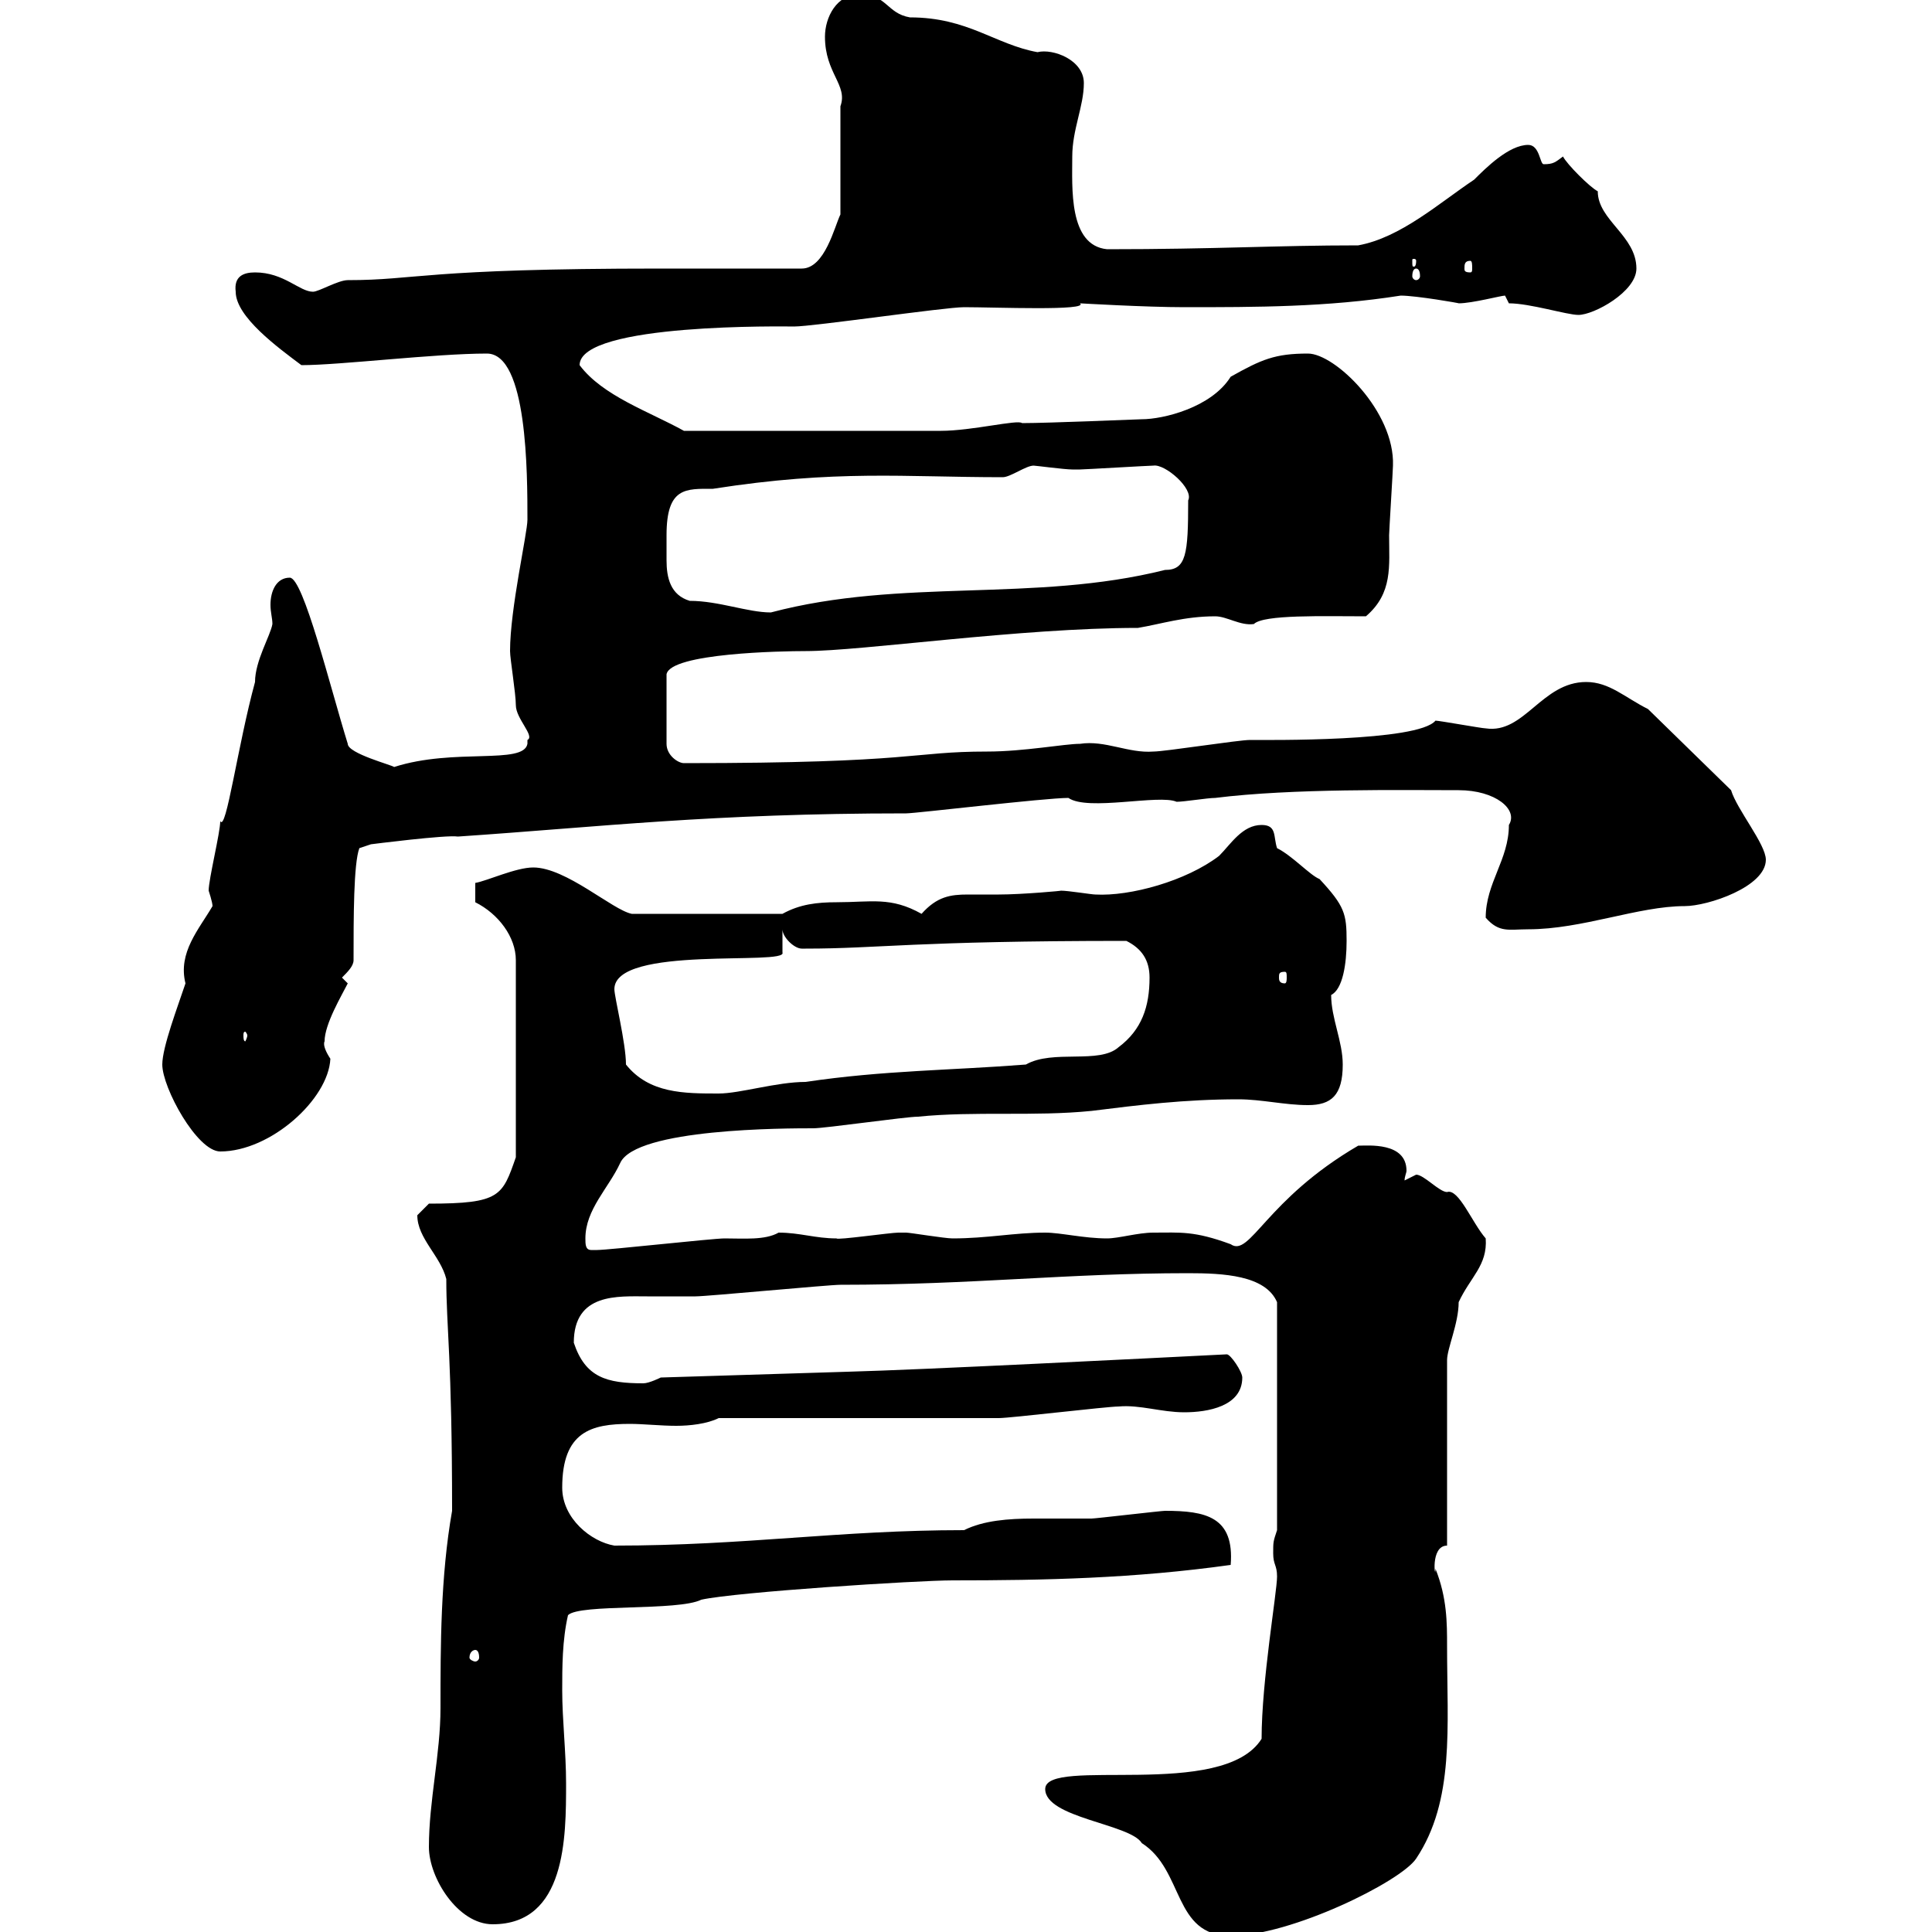 <svg xmlns="http://www.w3.org/2000/svg" xmlns:xlink="http://www.w3.org/1999/xlink" width="300" height="300"><path d="M162.30 277.80C162.30 282.30 175.50 283.20 177.30 286.20C183.90 290.40 182.10 300.60 191.10 300.60C200.40 300.60 217.50 292.20 219.90 288.60C225.90 279.60 224.70 268.20 224.70 255.60C224.70 252 224.70 248.10 222.90 243.60C222.90 245.70 222 240 224.70 240L224.70 211.20C224.70 209.40 226.50 205.50 226.50 202.20C228.30 198.30 231 196.50 230.70 192.30C228.60 189.90 226.50 184.50 224.70 185.10C223.50 185.10 221.10 182.40 219.90 182.40L218.10 183.30C218.10 182.70 218.40 182.10 218.40 181.80C218.40 177.30 212.40 177.90 210.90 177.90C196.50 186.30 194.10 195.30 191.10 193.20C185.40 191.10 183.30 191.40 179.10 191.40C176.70 191.40 173.70 192.30 171.90 192.30C168.30 192.30 164.70 191.40 162.30 191.40C157.50 191.40 153.30 192.30 147.90 192.30C146.70 192.30 141.30 191.40 140.70 191.40C139.50 191.40 139.50 191.40 139.50 191.40C138.30 191.40 129.90 192.60 129.90 192.30C126.60 192.30 124.20 191.40 120.90 191.40C118.80 192.60 115.50 192.30 112.50 192.30C110.70 192.30 94.50 194.10 92.70 194.10C92.70 194.10 92.70 194.10 91.80 194.10C90.90 194.10 90.90 193.20 90.90 192.30C90.90 187.80 94.50 184.50 96.30 180.60C98.70 175.20 122.10 175.20 126.30 175.20C128.10 175.20 140.70 173.40 142.50 173.40C151.50 172.50 160.50 173.40 169.50 172.50C176.70 171.60 183.90 170.70 192.30 170.70C195.90 170.70 199.50 171.60 203.10 171.60C206.70 171.60 208.50 170.10 208.50 165.30C208.50 161.70 206.70 158.10 206.70 154.50C208.50 153.60 209.10 149.70 209.10 146.10C209.10 141.90 208.80 140.70 204.90 136.50C203.40 135.90 200.70 132.90 198.30 131.70C197.70 129.90 198.30 128.10 195.90 128.10C192.90 128.10 191.10 131.10 189.30 132.90C184.20 136.80 175.50 139.20 170.10 138.90C169.50 138.90 165.90 138.30 164.70 138.30C165.30 138.30 158.70 138.90 155.10 138.90C153.30 138.90 151.80 138.90 150.30 138.90C147.60 138.90 145.50 139.20 143.10 141.90C138.30 139.20 135.30 140.10 129.90 140.10C126.90 140.10 124.20 140.40 121.50 141.90L98.10 141.90C95.10 141.30 87.90 134.70 82.80 134.70C80.10 134.70 75.60 136.80 73.80 137.10L73.80 140.10C77.40 141.90 80.10 145.50 80.10 149.10L80.10 179.70C78 185.70 77.70 186.90 66.60 186.90C66.60 186.90 64.80 188.70 64.80 188.70C64.80 192.30 68.40 195 69.30 198.60C69.30 206.10 70.20 210.90 70.20 234.60C68.40 244.80 68.40 255.60 68.40 265.20C68.40 272.40 66.60 279.60 66.60 286.80C66.60 291.60 71.10 298.80 76.50 298.80C87.90 298.80 87.90 285.30 87.90 276.90C87.90 272.10 87.30 267 87.30 262.50C87.30 258.90 87.30 254.70 88.20 250.80C90 249 105.30 250.20 108.90 248.40C114.30 247.20 142.50 245.40 147.90 245.40C162.30 245.40 176.10 245.10 191.10 243C191.70 235.50 187.20 234.60 180.90 234.60C180.30 234.60 170.10 235.80 169.50 235.80C166.50 235.80 163.80 235.80 160.50 235.80C156.60 235.80 152.70 236.10 149.70 237.60C130.20 237.60 115.80 240 95.40 240C91.80 239.40 87.30 235.80 87.30 231C87.30 222.30 91.80 221.10 97.80 221.10C99.90 221.10 102.60 221.40 105 221.40C107.10 221.40 109.80 221.10 111.60 220.20C117.90 220.20 148.50 220.20 155.10 220.20C156.90 220.20 171.90 218.40 173.70 218.40C177 218.10 180.30 219.30 183.90 219.30C187.50 219.30 192.90 218.40 192.90 213.90C192.90 213 191.10 210.30 190.50 210.30C178.50 210.90 143.10 212.70 131.70 213L102.60 213.90C102.60 213.90 100.80 214.80 99.90 214.80C94.20 214.80 90.90 213.90 89.10 208.50C89.10 200.70 96 201.30 100.50 201.30C102.90 201.30 105 201.30 108 201.30C109.80 201.30 128.70 199.50 130.50 199.50C151.20 199.50 165.60 197.70 184.50 197.70C189.90 197.70 196.50 198 198.30 202.20L198.30 237.60C197.70 239.40 197.70 239.40 197.70 241.20C197.70 243 198.30 243 198.30 244.80C198.30 247.20 195.90 261 195.90 270C189.90 279.60 162.30 272.70 162.30 277.80ZM73.80 256.20C74.10 256.20 74.40 256.50 74.40 257.40C74.40 257.70 74.10 258 73.80 258C73.50 258 72.90 257.70 72.90 257.40C72.90 256.50 73.50 256.20 73.80 256.20ZM25.20 165.30C25.20 168.90 30.60 178.80 34.20 178.80C42 178.80 51 170.70 51.30 164.40C50.70 163.50 50.10 162.30 50.40 161.70C50.40 159 53.10 154.50 54 152.70L53.10 151.80C54 150.90 54.90 150 54.90 149.10C54.90 142.50 54.90 134.10 55.80 131.70L57.60 131.10C57.60 131.10 69.30 129.60 71.10 129.90C93.30 128.40 110.40 126.30 140.70 126.30C142.20 126.30 162.30 123.90 165.90 123.90C168.90 126 180 123.30 182.70 124.50C183.90 124.50 187.50 123.90 188.70 123.90C200.70 122.40 217.80 122.70 226.50 122.70C232.20 122.70 235.80 125.70 234.30 128.10C234.30 133.50 230.70 137.10 230.70 142.50C232.80 144.90 234.30 144.30 237.30 144.30C245.70 144.30 254.40 140.70 261.60 140.70C265.20 140.70 274.20 137.70 274.20 133.50C274.20 131.10 269.70 125.70 268.80 122.70L255.90 110.10C252.30 108.30 249.90 105.90 246.30 105.90C239.40 105.90 236.70 114 230.70 113.10C230.10 113.10 223.50 111.90 222.90 111.90C220.20 115.20 196.80 114.90 194.10 114.90C192.30 114.90 180.90 116.70 179.10 116.70C175.20 117 171.60 114.90 167.70 115.50C165.30 115.50 159 116.70 153.30 116.70C141.30 116.70 142.50 118.50 106.20 118.50C105.30 118.50 103.50 117.30 103.50 115.50L103.50 104.70C104.10 101.40 121.50 101.10 125.10 101.10C133.80 101.10 158.40 97.50 176.70 97.50C180.30 96.90 183.90 95.70 188.70 95.70C190.50 95.70 192.60 97.20 194.70 96.90C196.20 95.40 205.50 95.70 212.10 95.70C216.30 92.10 215.70 87.90 215.70 83.10C215.70 82.50 216.30 72.90 216.30 72.30C216.60 63.90 207.30 54.90 203.10 54.90C198 54.90 195.90 55.80 191.10 58.50C188.10 63.30 180.60 65.10 177.30 65.10C176.70 65.10 162.90 65.70 158.70 65.70C158.10 65.10 150.90 66.90 146.10 66.90C138.90 66.90 123.90 66.90 106.20 66.90C100.80 63.90 93.60 61.50 90 56.70C90 50.10 122.40 50.70 123.30 50.70C126.30 50.70 146.70 47.70 149.70 47.70C154.50 47.70 169.20 48.30 167.70 47.10C167.70 47.10 177.90 47.70 183.90 47.70C195 47.70 206.10 47.70 217.50 45.90C219.90 45.90 226.80 47.10 226.50 47.10C228.60 47.10 233.10 45.90 233.70 45.90C233.70 45.90 234.30 47.10 234.30 47.10C237.60 47.10 243.30 48.90 245.10 48.90C247.50 48.90 254.10 45.30 254.10 41.70C254.10 36.60 248.10 34.20 248.10 29.70C246.90 29.10 243.30 25.50 242.70 24.30C241.50 25.20 241.20 25.50 239.70 25.50C239.10 25.50 239.10 22.50 237.30 22.50C234.30 22.50 230.70 26.10 228.90 27.90C223.50 31.50 217.50 36.90 210.90 38.10C198 38.10 189 38.70 171.90 38.70C165.90 38.10 166.50 29.10 166.50 24.30C166.50 20.10 168.30 16.50 168.30 12.90C168.30 9.30 163.50 7.50 161.10 8.10C154.50 6.90 150.30 2.70 141.30 2.70C137.70 2.10 137.70-0.90 133.50-0.90C129.90-0.90 128.10 2.70 128.10 5.70C128.10 11.40 131.70 13.20 130.50 16.50L130.50 33.30C129.60 35.10 128.10 41.70 124.50 41.70L102.60 41.70C65.70 41.70 64.80 43.50 54 43.50C52.50 43.50 49.50 45.30 48.60 45.30C46.50 45.30 44.10 42.30 39.60 42.30C37.80 42.30 36.30 42.90 36.60 45.30C36.60 49.20 43.20 54 46.80 56.70C52.80 56.70 67.50 54.90 75.60 54.90C81.90 54.90 81.90 73.50 81.90 80.70C81.90 82.80 79.20 94.50 79.20 101.10C79.20 102.30 80.10 107.70 80.10 109.50C80.10 111.60 83.10 114.30 81.90 114.90C81.90 114.90 81.90 115.50 81.90 115.50C81.30 118.80 70.50 116.10 61.20 119.10C60.90 118.80 54 117 54 115.50C51.30 106.80 47.10 89.70 45 89.70C42.90 89.70 42 91.80 42 93.90C42 95.10 42.30 96 42.30 96.90C42 98.70 39.60 102.60 39.60 105.90C36.90 115.80 35.10 129.30 34.20 127.50C34.20 129.30 32.40 136.50 32.40 138.30C32.40 138.30 33 140.10 33 140.70C30.90 144.30 27.60 147.90 28.80 152.70C27.60 156.30 25.20 162.60 25.20 165.30ZM97.20 165.30C97.20 162 95.40 154.80 95.40 153.60C95.40 146.70 122.40 150 121.50 147.90L121.50 144.30C121.50 145.50 123.30 147.30 124.50 147.30C125.10 147.30 125.10 147.30 125.10 147.30C136.50 147.30 141.90 146.10 174.90 146.10C177.30 147.30 178.50 149.10 178.50 151.80C178.50 156.30 177.30 159.90 173.70 162.60C170.70 165.30 163.50 162.90 159.30 165.30C147.90 166.20 137.10 166.20 125.10 168C120.60 168 114.90 169.80 111.60 169.80C106.20 169.80 100.80 169.80 97.20 165.30ZM38.40 160.80C38.40 161.10 38.10 161.70 38.10 161.70C37.80 161.70 37.80 161.10 37.80 160.80C37.80 160.50 37.80 160.20 38.10 160.20C38.10 160.20 38.40 160.50 38.40 160.80ZM199.50 150.90C199.80 150.90 199.80 151.20 199.80 151.80C199.80 152.10 199.80 152.70 199.50 152.70C198.60 152.70 198.60 152.10 198.60 151.80C198.60 151.20 198.60 150.90 199.50 150.90ZM103.50 83.10C103.50 75.60 106.50 75.90 110.70 75.90C129.90 72.90 140.40 74.10 155.70 74.10C156.90 74.10 159.30 72.30 160.50 72.30C160.80 72.30 165.30 72.90 166.50 72.90C167.70 72.90 167.70 72.90 167.70 72.90C168.30 72.90 178.50 72.30 179.10 72.30C180.90 72 185.40 75.90 184.50 77.70C184.50 86.10 184.20 88.50 180.90 88.50C160.50 93.60 140.10 89.70 119.70 95.10C116.10 95.10 111.60 93.30 107.10 93.30C104.10 92.40 103.50 89.70 103.50 87C103.50 85.50 103.50 84.30 103.50 83.10ZM219.90 41.70C220.20 41.70 220.50 42 220.50 42.90C220.50 43.20 220.20 43.50 219.90 43.50C219.60 43.50 219.30 43.20 219.30 42.90C219.30 42 219.60 41.70 219.90 41.70ZM228.30 40.50C228.60 40.50 228.60 41.10 228.60 41.70C228.60 42 228.60 42.30 228.30 42.30C227.40 42.30 227.40 42 227.40 41.70C227.40 41.10 227.40 40.50 228.30 40.50ZM219.90 40.50C219.90 41.40 219.60 41.40 219.60 41.40C219.30 41.40 219.30 41.40 219.30 40.50C219.30 40.20 219.30 40.20 219.60 40.20C219.60 40.20 219.90 40.20 219.90 40.50Z"/></svg>